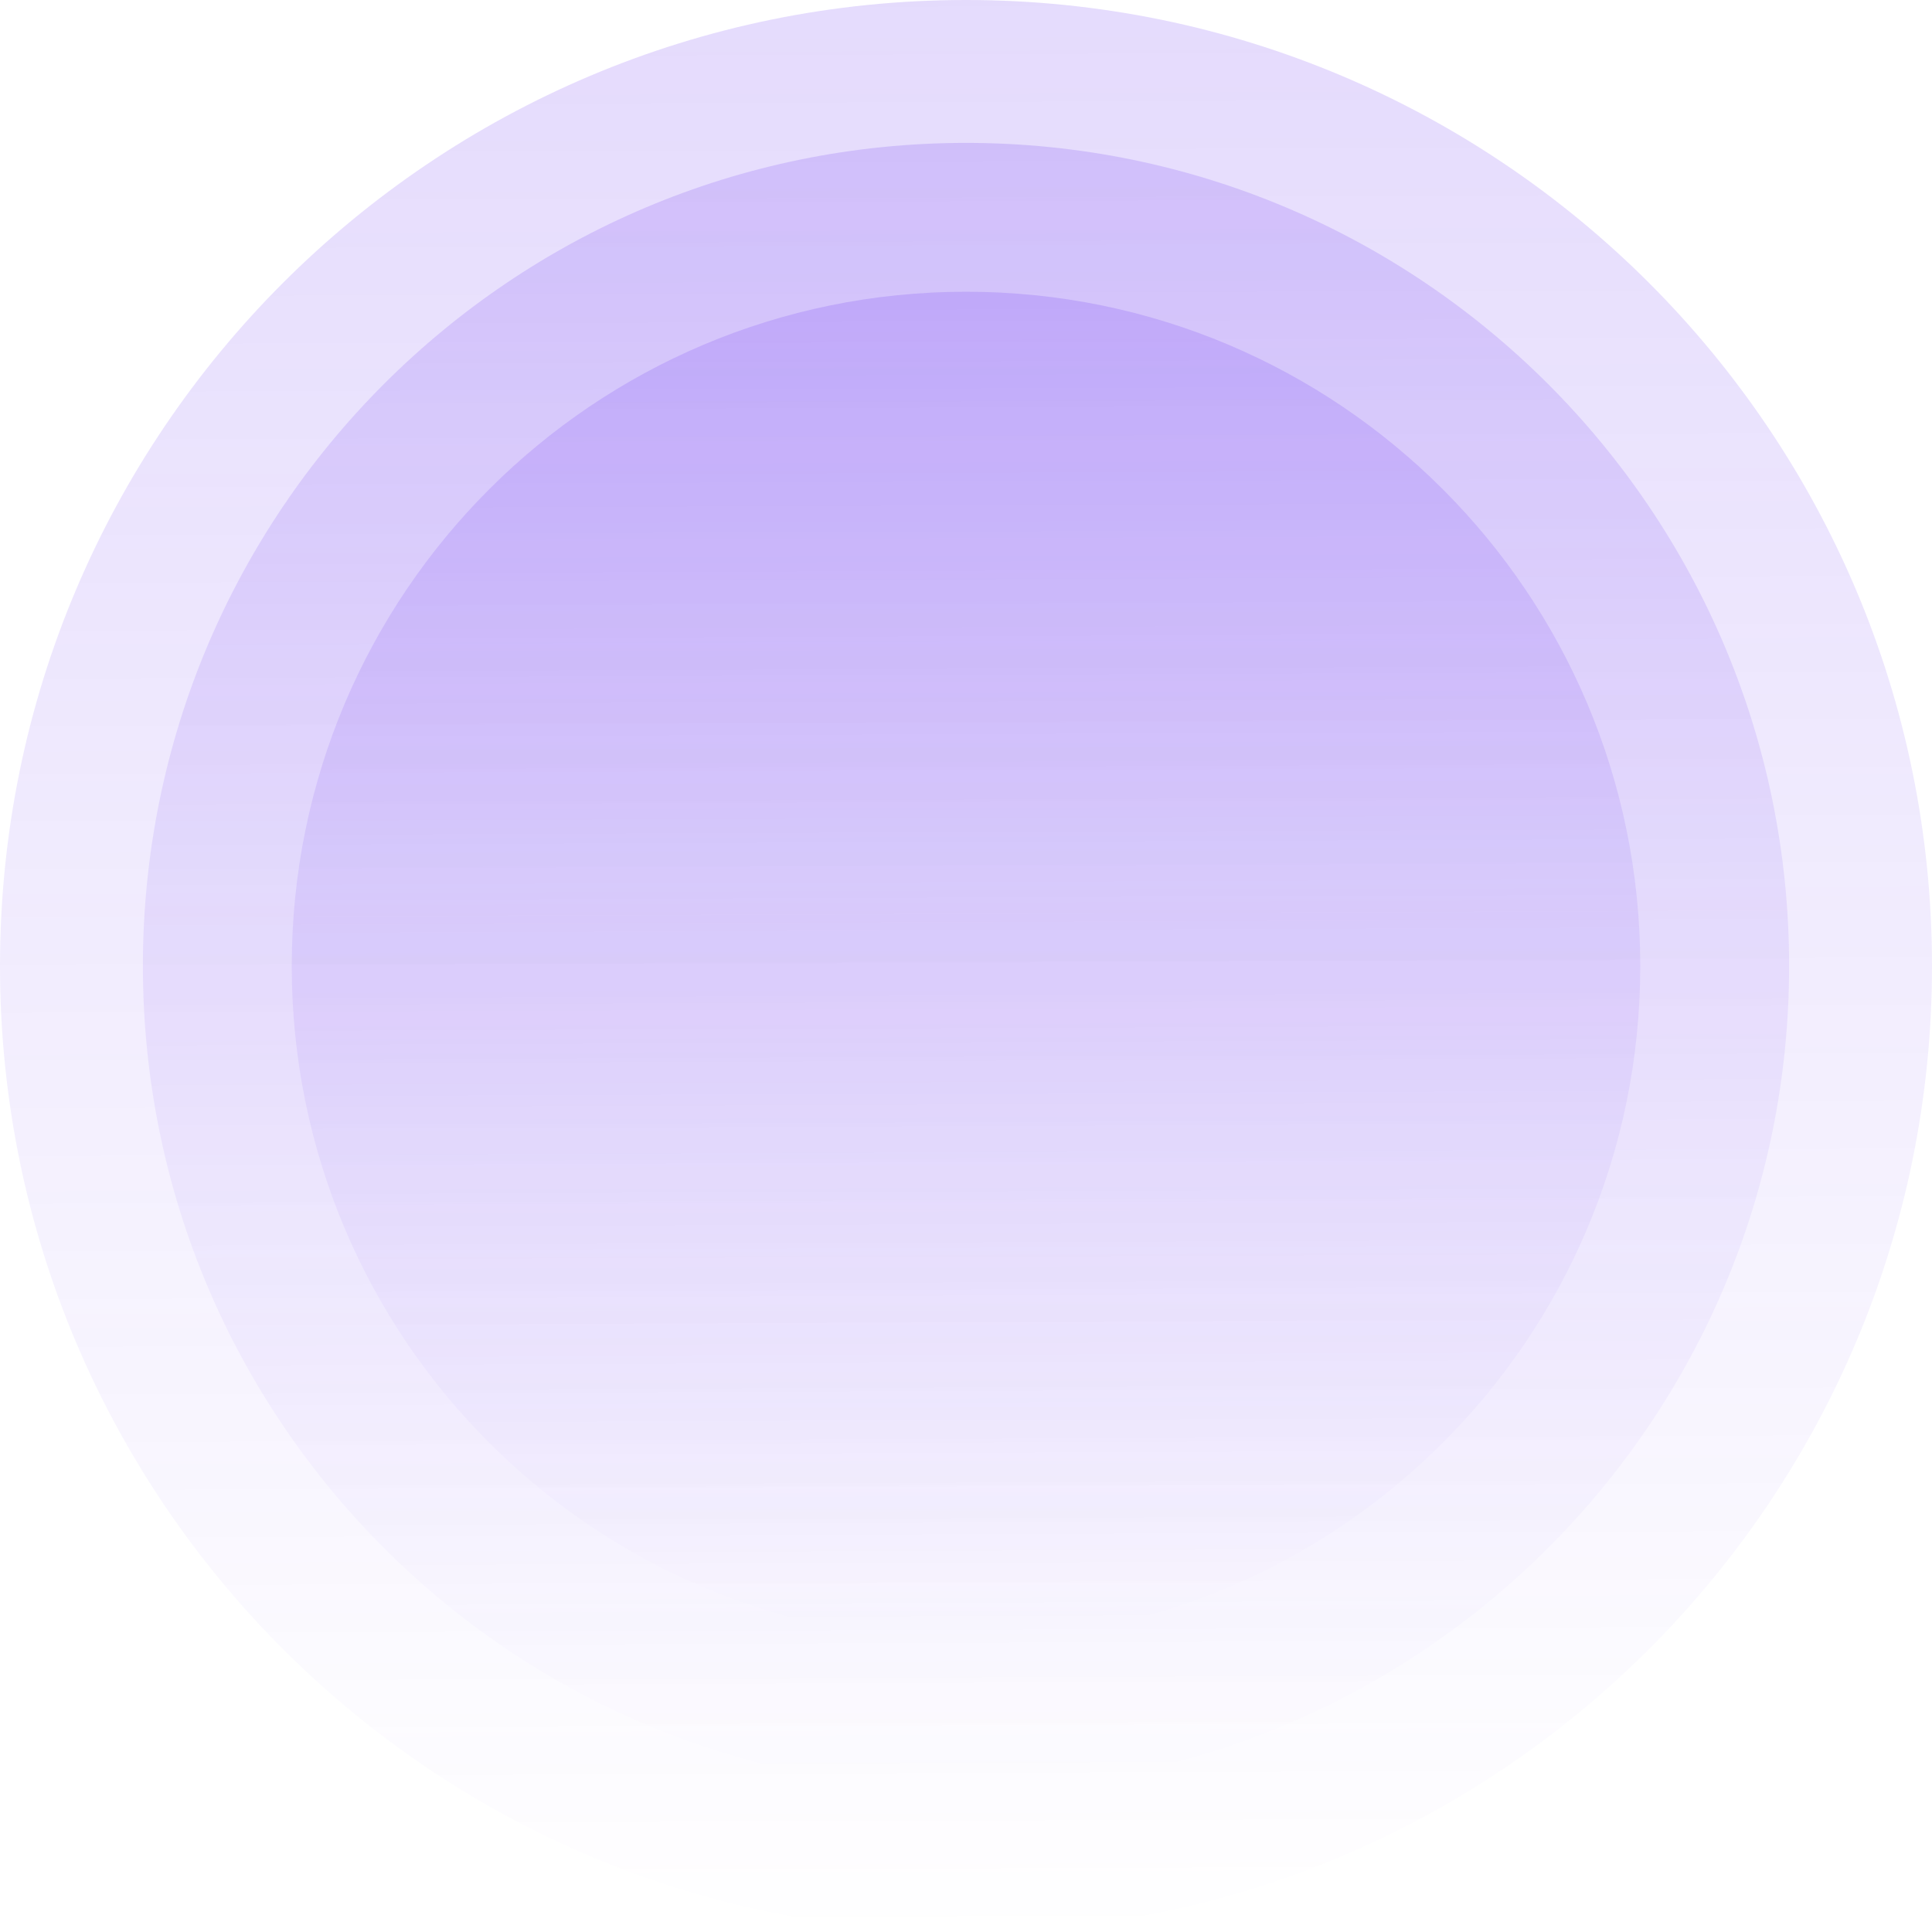 <svg xmlns="http://www.w3.org/2000/svg" width="906" height="906"><defs><linearGradient id="a" x1=".498" x2=".502" y1="0" y2="1"><stop offset="0" stop-color="rgba(89, 29, 240, 0.4)" stop-opacity=".4"/><stop offset="1" stop-color="rgba(89, 29, 240, 0)" stop-opacity="0"/></linearGradient></defs><path fill="url(#a)" d="M453 0c250.185 0 453 202.815 453 453S703.185 906 453 906 0 703.185 0 453 202.815 0 453 0Z"/><defs><linearGradient id="b" x1=".498" x2=".502" y1="0" y2="1"><stop offset="0" stop-color="rgba(89, 29, 240, 0.4)" stop-opacity=".4"/><stop offset="1" stop-color="rgba(89, 29, 240, 0)" stop-opacity="0"/></linearGradient></defs><path fill="url(#b)" d="M453 67.008c213.178 0 385.992 172.814 385.992 385.992 0 213.178-172.814 385.992-385.992 385.992-213.178 0-385.992-172.814-385.992-385.992C67.008 239.822 239.822 67.008 453 67.008Z"/><defs><linearGradient id="c" x1=".498" x2=".502" y1="0" y2="1"><stop offset="0" stop-color="rgba(89, 29, 240, 0.4)" stop-opacity=".4"/><stop offset="1" stop-color="rgba(89, 29, 240, 0)" stop-opacity="0"/></linearGradient></defs><path fill="url(#c)" d="M453 136.807c174.628 0 316.193 141.565 316.193 316.193S627.628 769.193 453 769.193 136.807 627.628 136.807 453 278.372 136.807 453 136.807Z"/></svg>